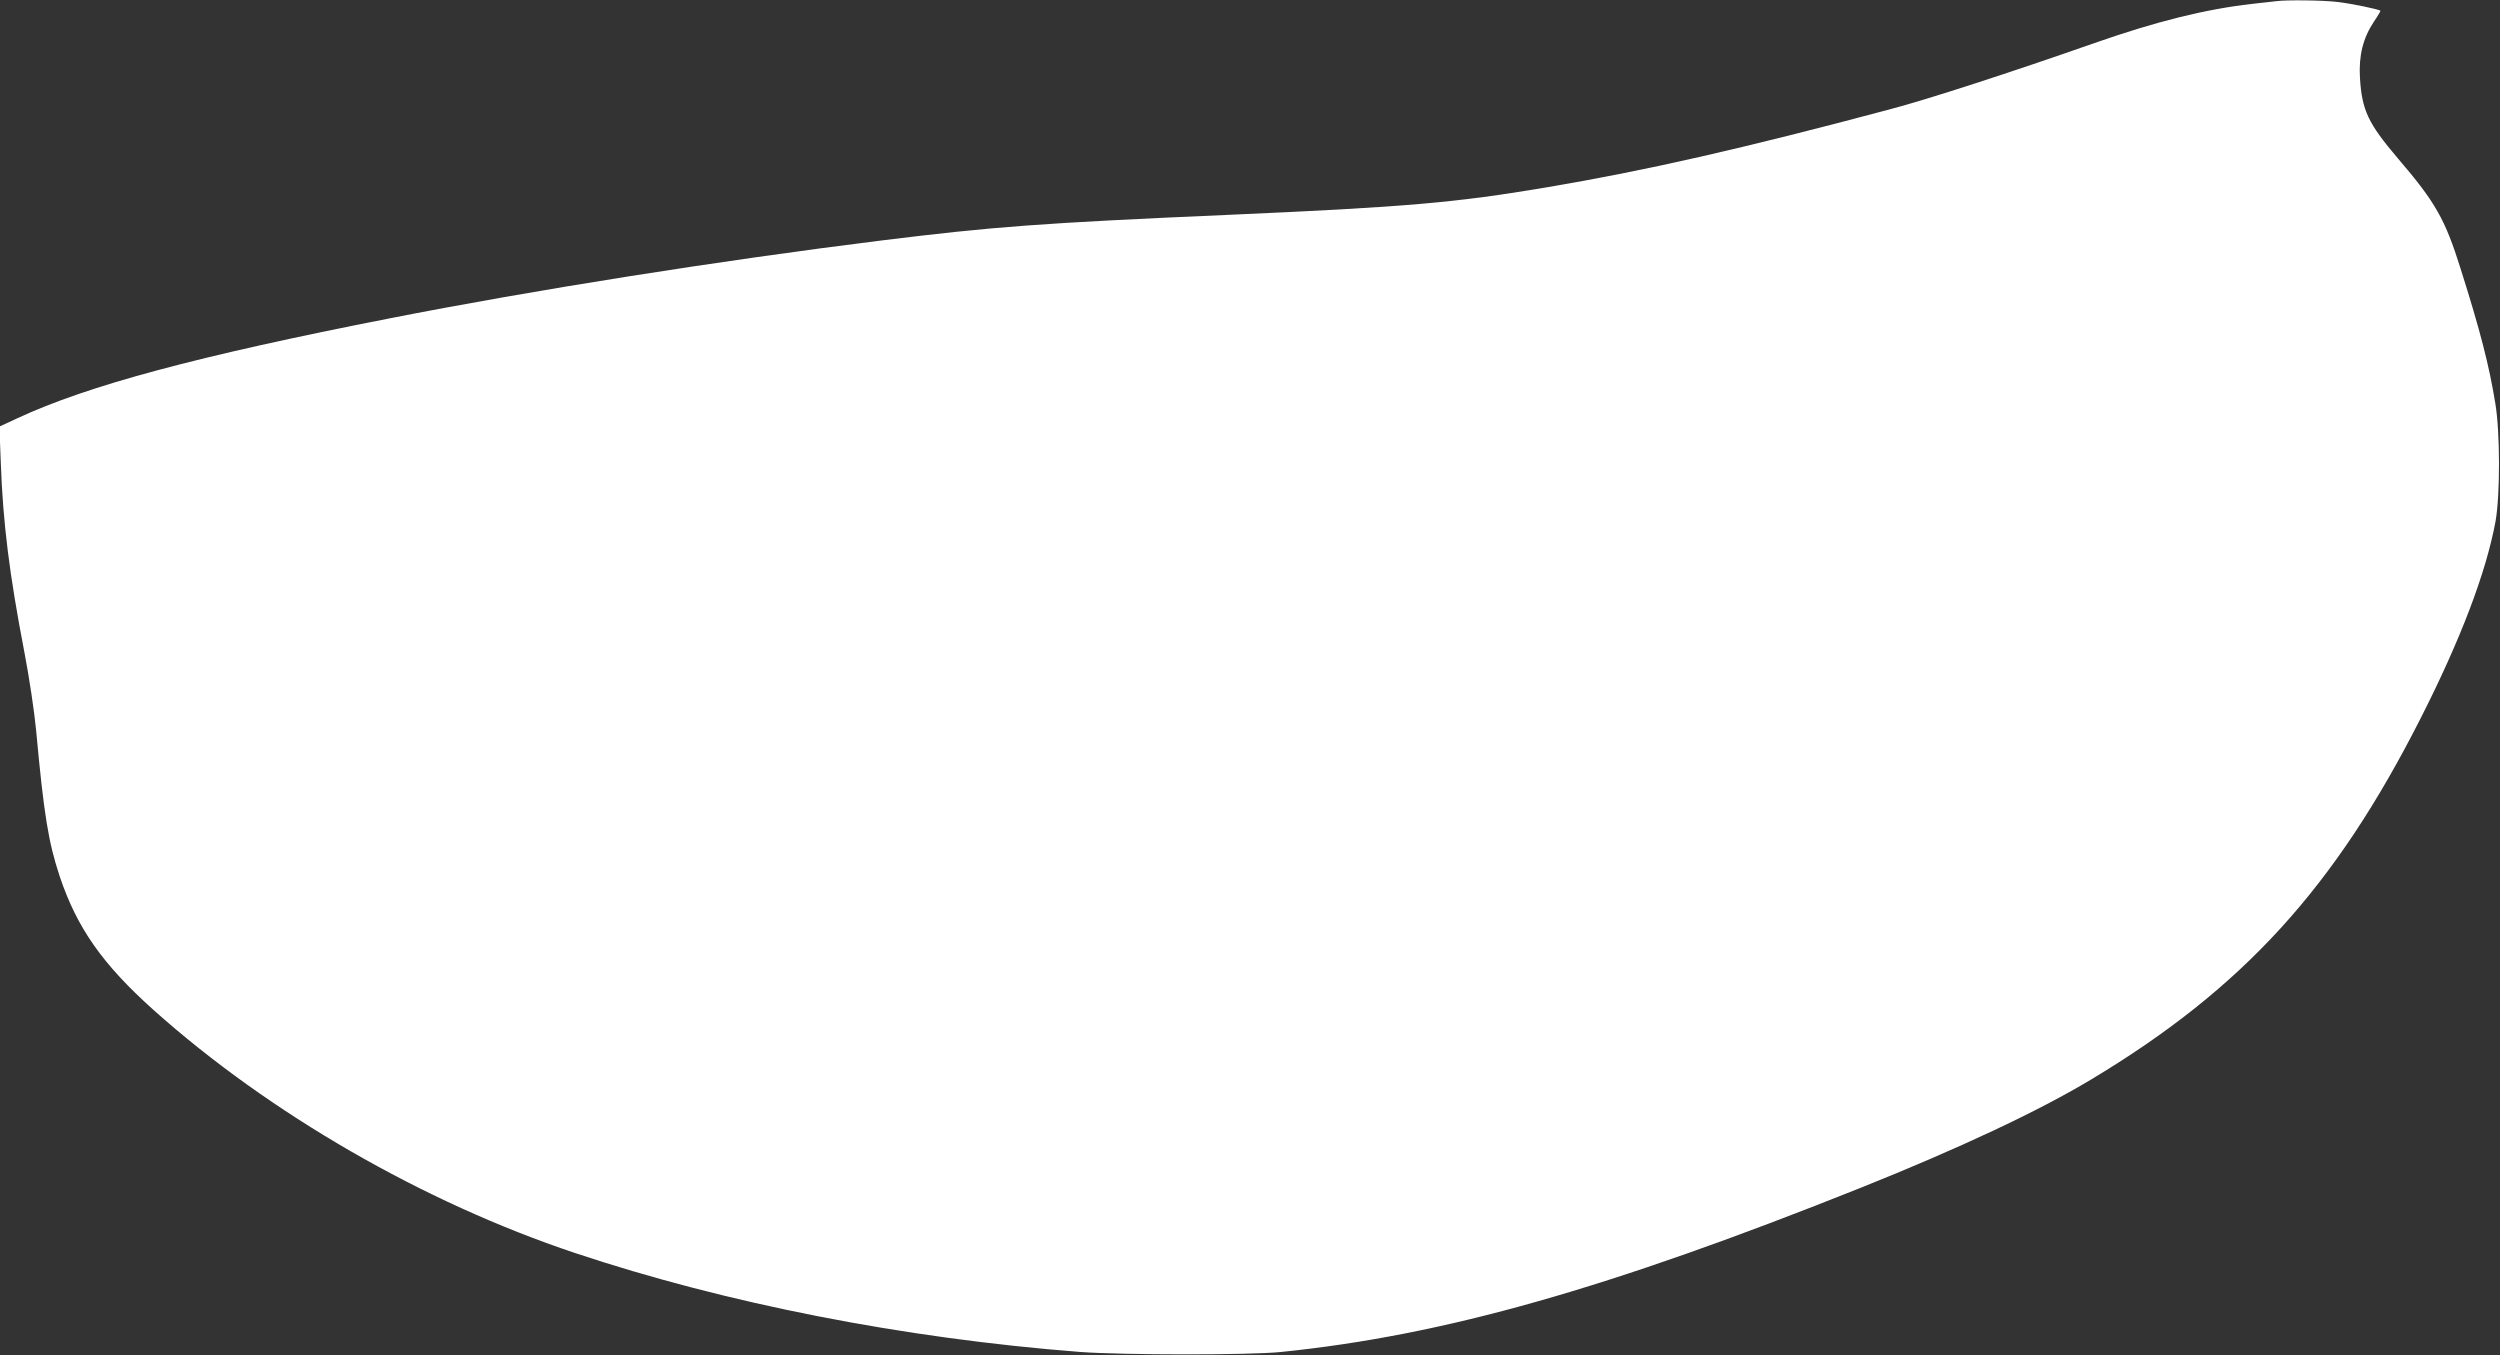 <?xml version="1.0" standalone="no"?>
<!DOCTYPE svg PUBLIC "-//W3C//DTD SVG 20010904//EN"
 "http://www.w3.org/TR/2001/REC-SVG-20010904/DTD/svg10.dtd">
<svg version="1.0" xmlns="http://www.w3.org/2000/svg"
 width="1280pt" height="694pt" viewBox="0 0 1280 694"
 preserveAspectRatio="xMidYMid meet">
<rect x="0" y="0" width="1280" height="694" fill="#333333" stroke="none"/>
<g transform="translate(0,694) scale(0.1,-0.1)"
fill="#ffffff" stroke="none">
<path d="M11655 6934 c-11 -1 -67 -8 -125 -14 -238 -27 -491 -90 -805 -200
-425 -149 -852 -288 -1050 -340 -753 -201 -1251 -314 -1755 -399 -467 -79
-722 -101 -1630 -141 -964 -42 -1209 -61 -1775 -131 -828 -103 -1784 -254
-2525 -400 -979 -192 -1541 -343 -1900 -510 l-93 -43 7 -183 c11 -310 44 -573
121 -973 24 -125 51 -303 60 -400 40 -434 63 -573 121 -748 89 -264 219 -449
480 -683 593 -530 1382 -985 2157 -1244 776 -259 1684 -437 2587 -507 217 -16
865 -17 1030 0 832 85 1672 323 2968 841 502 201 909 392 1177 553 780 468
1250 984 1690 1853 205 404 334 745 382 1005 24 135 24 455 -1 605 -32 195
-76 368 -178 690 -79 252 -128 339 -320 563 -153 180 -185 247 -195 413 -7
115 16 205 72 289 20 29 34 54 33 55 -10 8 -151 37 -220 45 -75 9 -264 11
-313 4z"/>
</g>
</svg>
